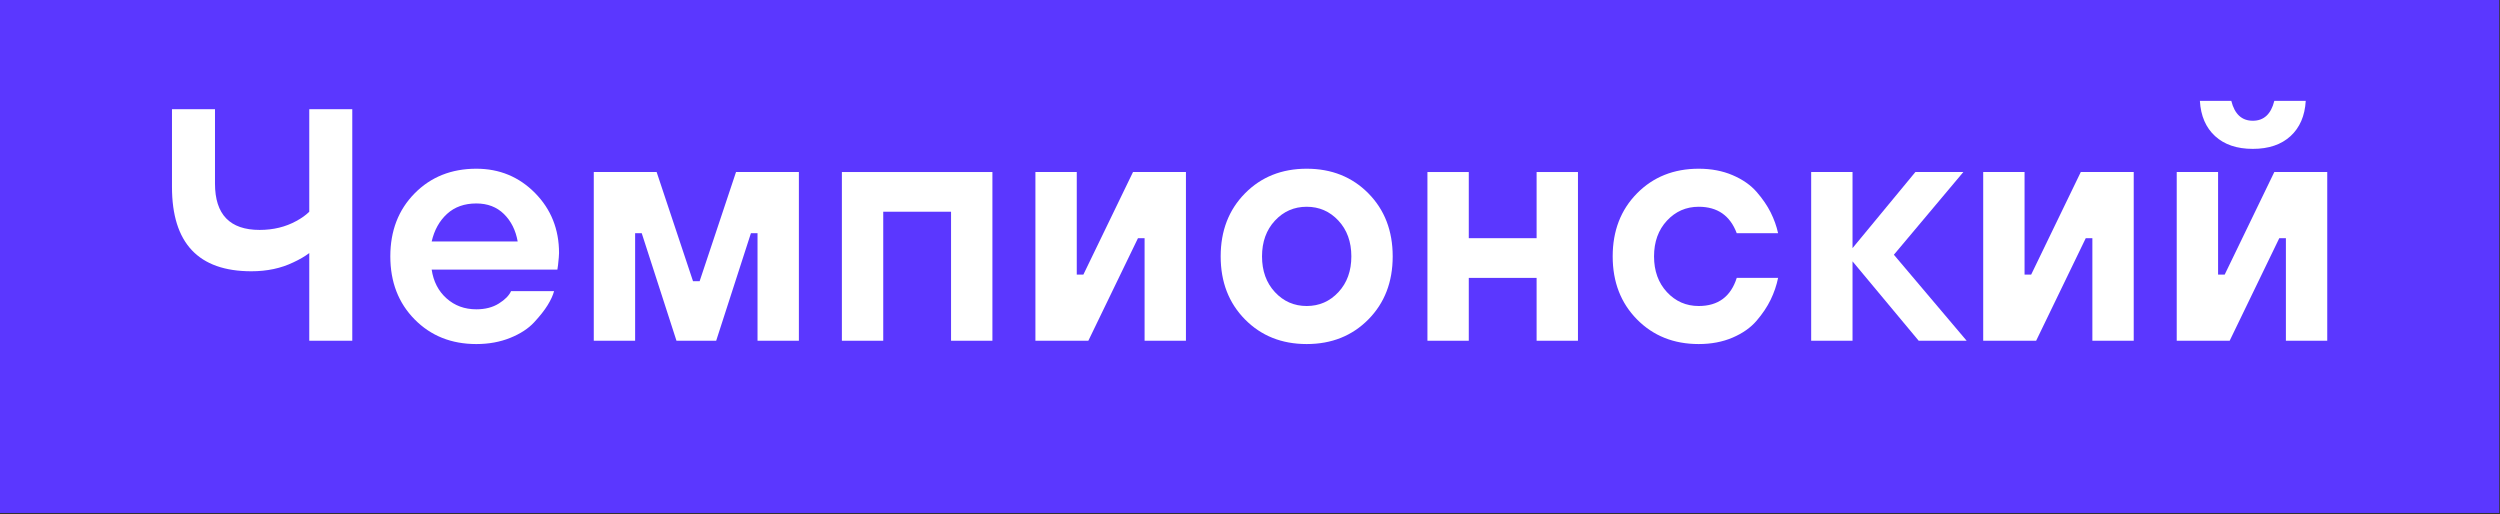 <?xml version="1.0" encoding="UTF-8"?> <svg xmlns="http://www.w3.org/2000/svg" width="1969" height="405" viewBox="0 0 1969 405" fill="none"><rect x="0" y="0" width="1969" height="405" fill="#333333" stroke="none"/><path d="M1968.39 404.016H0V0H1968.39V404.016Z" fill="#5B37FF"></path><path d="M243.582 268.37V199.324C240.103 201.929 235.936 204.364 231.075 206.62C221.345 211.31 210.315 213.656 197.985 213.656C156.297 213.656 135.453 191.508 135.453 147.215V85.984H169.325V144.608C169.325 168.928 181.047 181.085 204.499 181.085C215.266 181.085 224.907 178.74 233.42 174.049C237.587 171.794 240.977 169.358 243.582 166.753V85.984H277.454V268.37H243.582Z" fill="white"></path><path d="M339.985 190.203H407.728C406.166 181.346 402.558 174.139 396.917 168.578C391.269 163.02 384.018 160.242 375.161 160.242C365.78 160.242 358.092 162.975 352.1 168.447C346.108 173.92 342.071 181.175 339.985 190.203ZM402.517 229.288H436.388C435.518 232.591 433.825 236.282 431.309 240.362C428.788 244.446 425.228 248.959 420.627 253.91C416.02 258.86 409.724 262.944 401.736 266.157C393.744 269.367 384.885 270.976 375.161 270.976C355.529 270.976 339.333 264.506 326.567 251.565C313.799 238.627 307.416 222.082 307.416 201.93C307.416 181.782 313.799 165.236 326.567 152.294C339.333 139.355 355.529 132.882 375.161 132.882C393.398 132.882 408.81 139.266 421.408 152.032C434.001 164.8 440.298 180.564 440.298 199.323C440.298 200.888 440.037 204.014 439.517 208.704L438.993 212.351H339.985C341.373 221.732 345.28 229.288 351.708 235.019C358.134 240.751 365.95 243.616 375.161 243.616C382.104 243.616 388.012 242.1 392.876 239.058C397.737 236.022 400.956 232.764 402.517 229.288Z" fill="white"></path><path d="M467.656 268.37V135.488H517.16L545.82 221.472H551.032L579.692 135.488H629.199V268.37H596.63V183.69H591.419L564.059 268.37H532.794L505.435 183.69H500.223V268.37H467.656Z" fill="white"></path><path d="M663.071 268.37V135.488H781.622V268.37H749.052V166.753H695.638V268.37H663.071Z" fill="white"></path><path d="M815.493 268.37V135.488H848.06V216.261H853.272L892.356 135.488H934.044V268.37H901.475V187.597H896.264L857.181 268.37H815.493Z" fill="white"></path><path d="M1004.13 230.069C1010.9 237.365 1019.24 241.012 1029.15 241.012C1039.04 241.012 1047.38 237.365 1054.16 230.069C1060.93 222.773 1064.32 213.395 1064.32 201.929C1064.32 190.466 1060.93 181.085 1054.16 173.789C1047.38 166.493 1039.04 162.846 1029.15 162.846C1019.24 162.846 1010.9 166.493 1004.13 173.789C997.356 181.085 993.971 190.466 993.971 201.929C993.971 213.395 997.356 222.773 1004.13 230.069ZM980.551 152.293C993.319 139.356 1009.51 132.882 1029.15 132.882C1048.77 132.882 1064.97 139.356 1077.74 152.293C1090.51 165.237 1096.89 181.782 1096.89 201.929C1096.89 222.082 1090.51 238.628 1077.74 251.565C1064.97 264.505 1048.77 270.975 1029.15 270.975C1009.51 270.975 993.319 264.505 980.551 251.565C967.784 238.628 961.4 222.082 961.4 201.929C961.4 181.782 967.784 165.237 980.551 152.293Z" fill="white"></path><path d="M1124.25 268.37V135.488H1156.81V187.597H1210.23V135.488H1242.8V268.37H1210.23V218.866H1156.81V268.37H1124.25Z" fill="white"></path><path d="M1367.86 218.866H1400.43C1399.21 224.771 1397.26 230.505 1394.57 236.061C1391.87 241.625 1388.18 247.134 1383.49 252.606C1378.8 258.077 1372.5 262.507 1364.6 265.897C1356.7 269.282 1347.8 270.975 1337.9 270.975C1318.27 270.975 1302.07 264.506 1289.3 251.565C1276.54 238.628 1270.15 222.082 1270.15 201.929C1270.15 181.782 1276.54 165.237 1289.3 152.293C1302.07 139.355 1318.27 132.882 1337.9 132.882C1347.8 132.882 1356.7 134.575 1364.6 137.965C1372.5 141.35 1378.8 145.739 1383.49 151.121C1388.18 156.508 1391.87 161.893 1394.57 167.277C1397.26 172.661 1399.21 178.133 1400.43 183.69H1367.86C1362.65 169.796 1352.66 162.846 1337.9 162.846C1328 162.846 1319.66 166.493 1312.88 173.789C1306.11 181.085 1302.72 190.466 1302.72 201.929C1302.72 213.395 1306.11 222.773 1312.88 230.069C1319.66 237.365 1328 241.011 1337.9 241.011C1353.18 241.011 1363.17 233.631 1367.86 218.866Z" fill="white"></path><path d="M1426.48 268.37V135.488H1459.05V195.417L1508.56 135.488H1546.34L1491.62 200.628L1548.94 268.37H1511.16L1459.05 205.838V268.37H1426.48Z" fill="white"></path><path d="M1561.97 268.37V135.488H1594.54V216.261H1599.75L1638.83 135.488H1680.52V268.37H1647.95V187.597H1642.74L1603.66 268.37H1561.97Z" fill="white"></path><path d="M1732.63 79.468H1757.38C1759.98 89.89 1765.63 95.102 1774.32 95.102C1783 95.102 1788.65 89.89 1791.25 79.468H1816C1815.31 91.284 1811.31 100.534 1804.02 107.219C1796.72 113.908 1786.82 117.25 1774.32 117.25C1761.81 117.25 1751.91 113.908 1744.61 107.219C1737.32 100.534 1733.32 91.284 1732.63 79.468ZM1714.39 268.371V135.488H1746.96V216.26H1752.17L1791.25 135.488H1832.94V268.371H1800.37V187.597H1795.16L1756.08 268.371H1714.39Z" fill="white"></path></svg> 